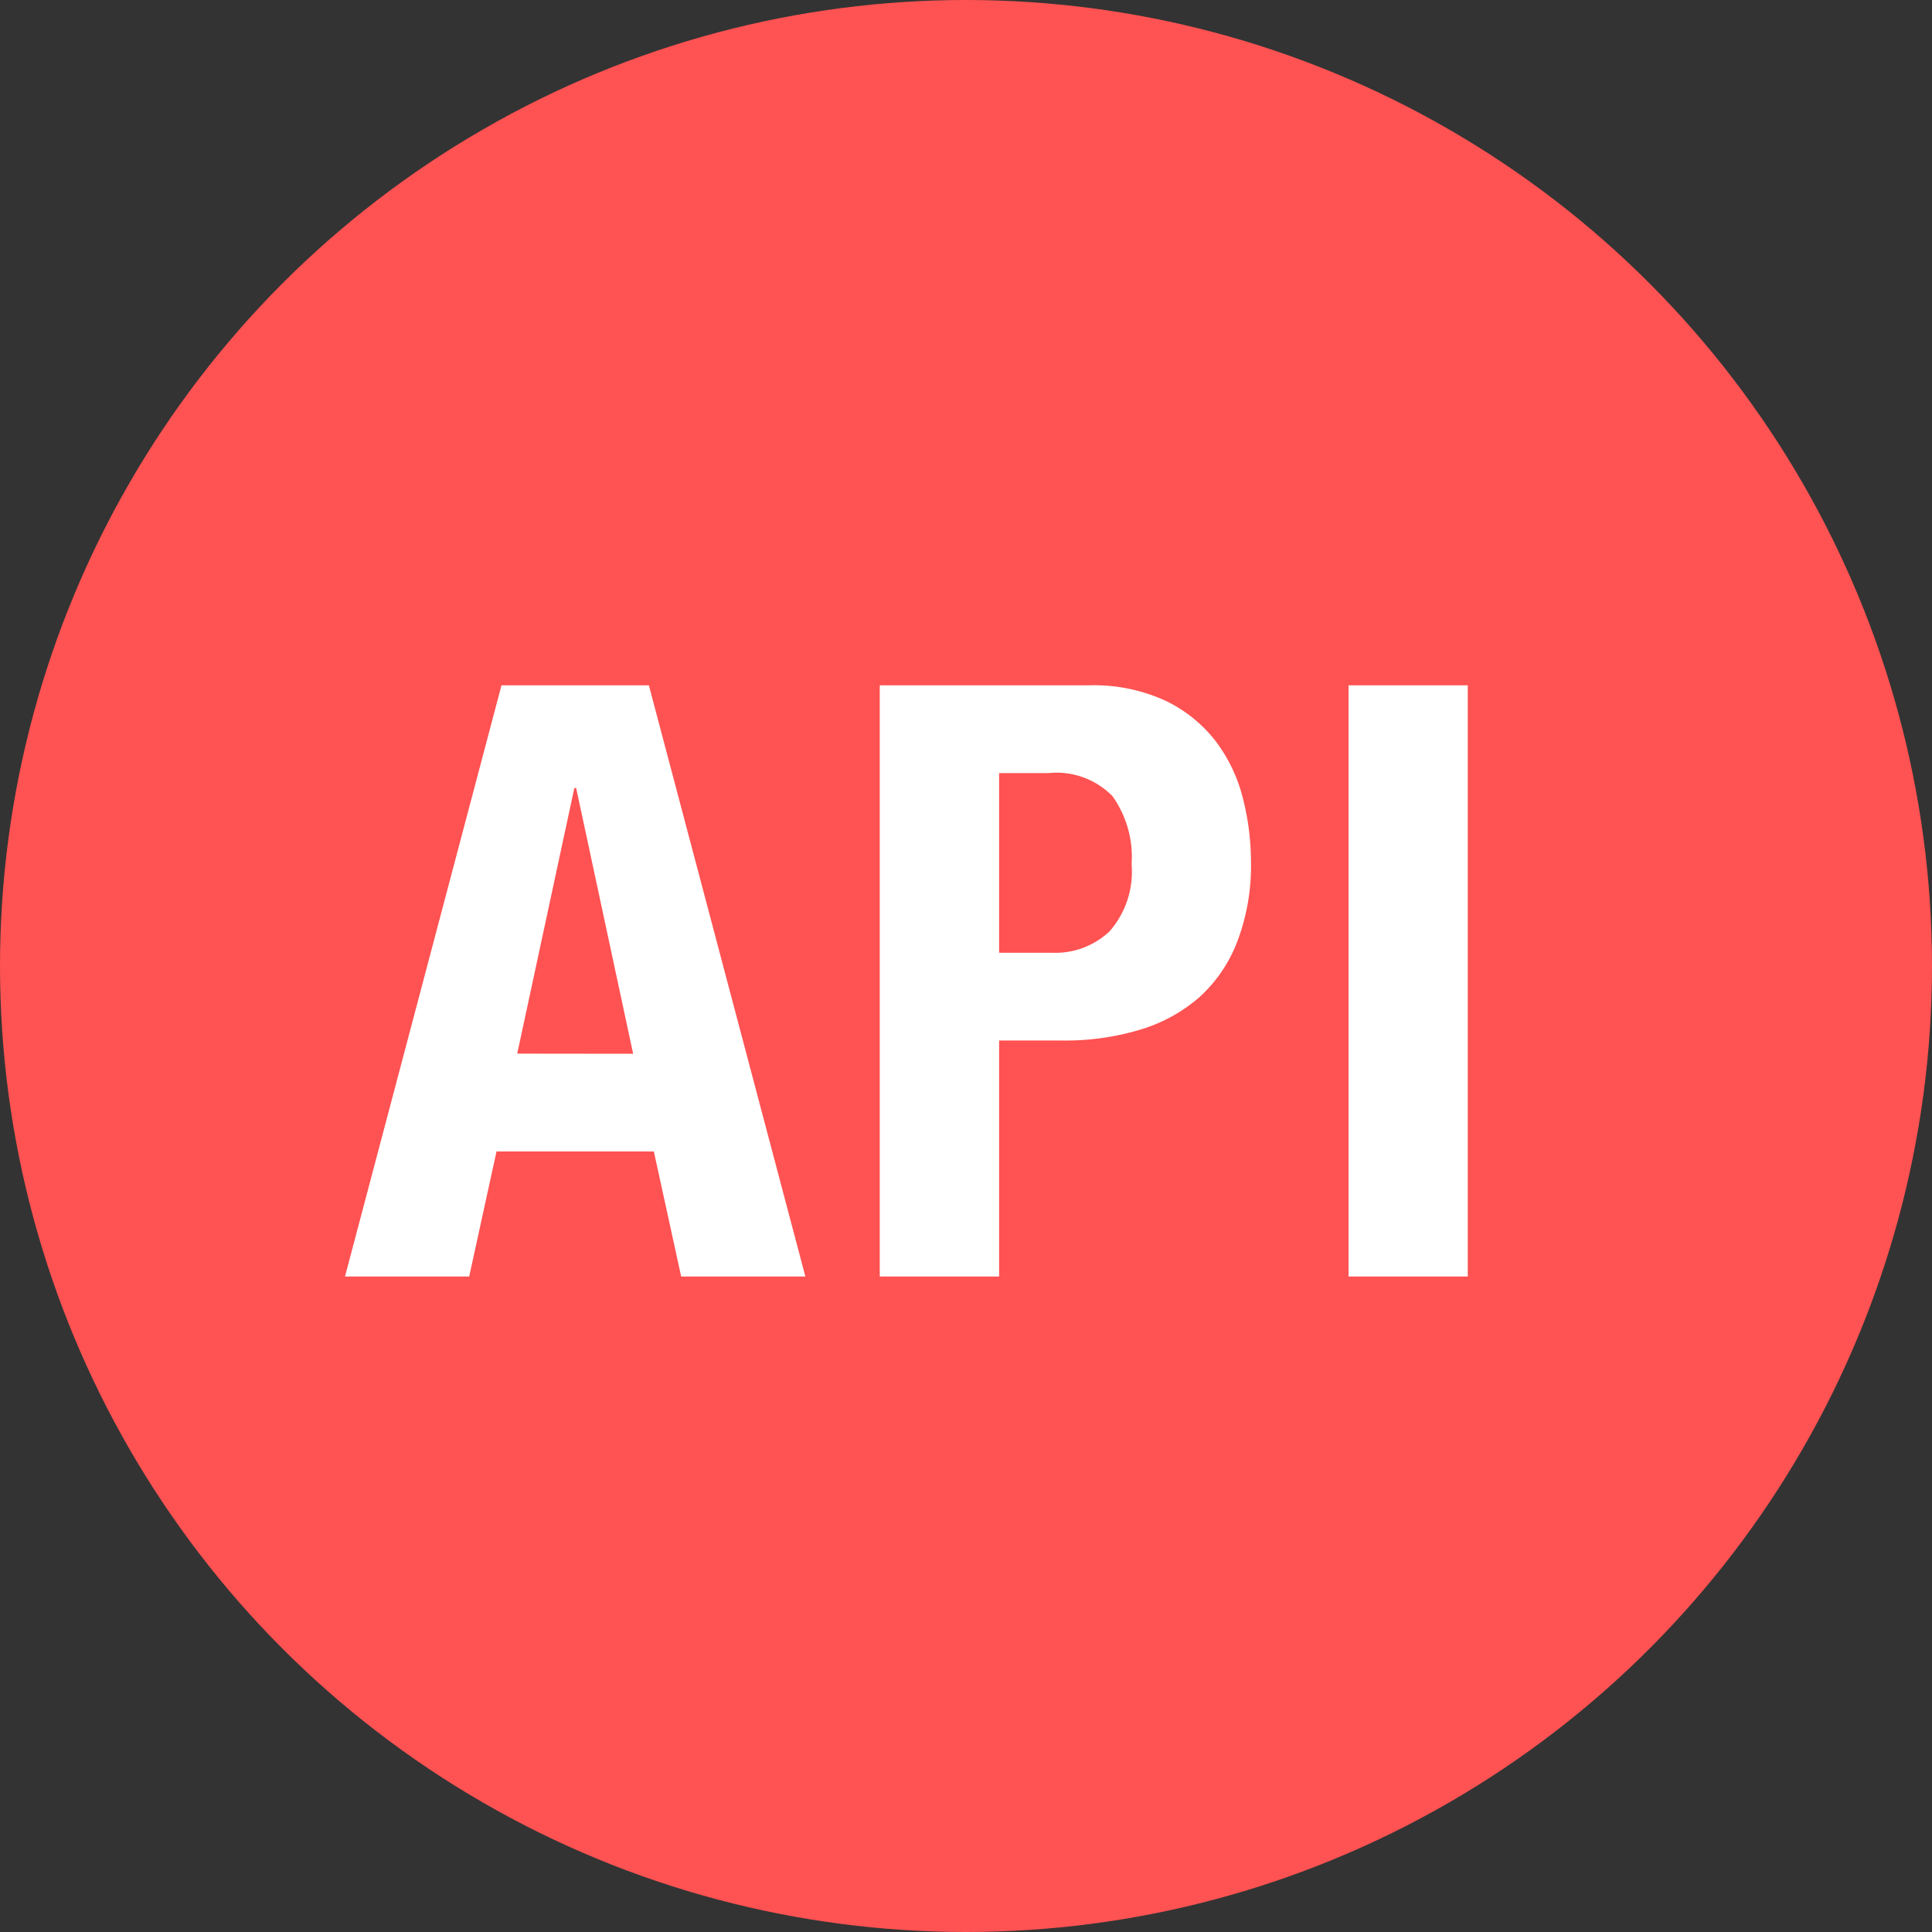 <svg xmlns="http://www.w3.org/2000/svg" width="56" height="56" viewBox="0 0 56 56">
  <rect x="0" y="0" width="56" height="56" fill="#333333" stroke="none"/>
  <g id="组_6409" data-name="组 6409" transform="translate(-174 -6128)">
    <circle id="椭圆_896" data-name="椭圆 896" cx="28" cy="28" r="28" transform="translate(174 6128)" fill="#ff5252"/>
    <path id="路径_3562" data-name="路径 3562" d="M8.352-6.456,6.7-14.16H6.648l-1.656,7.7Zm.456-10.68L13.344,0h-3.6L8.952-3.624H4.392L3.6,0H0L4.536-17.136ZM18.96-9.384v-5.208H20.4a2.265,2.265,0,0,1,1.848.672,3.037,3.037,0,0,1,.552,1.968,2.621,2.621,0,0,1-.636,1.944,2.279,2.279,0,0,1-1.668.624ZM15.5-17.136V0H18.96V-6.84h1.848a7.525,7.525,0,0,0,2.232-.312,4.623,4.623,0,0,0,1.716-.936A4.18,4.18,0,0,0,25.86-9.7a6.147,6.147,0,0,0,.4-2.3,7.464,7.464,0,0,0-.24-1.884,4.55,4.55,0,0,0-.792-1.644,4.05,4.05,0,0,0-1.452-1.164,4.99,4.99,0,0,0-2.22-.444ZM29.088,0h3.456V-17.136H29.088Z" transform="translate(184 6165)" fill="#fff"/>
  </g>
</svg>
